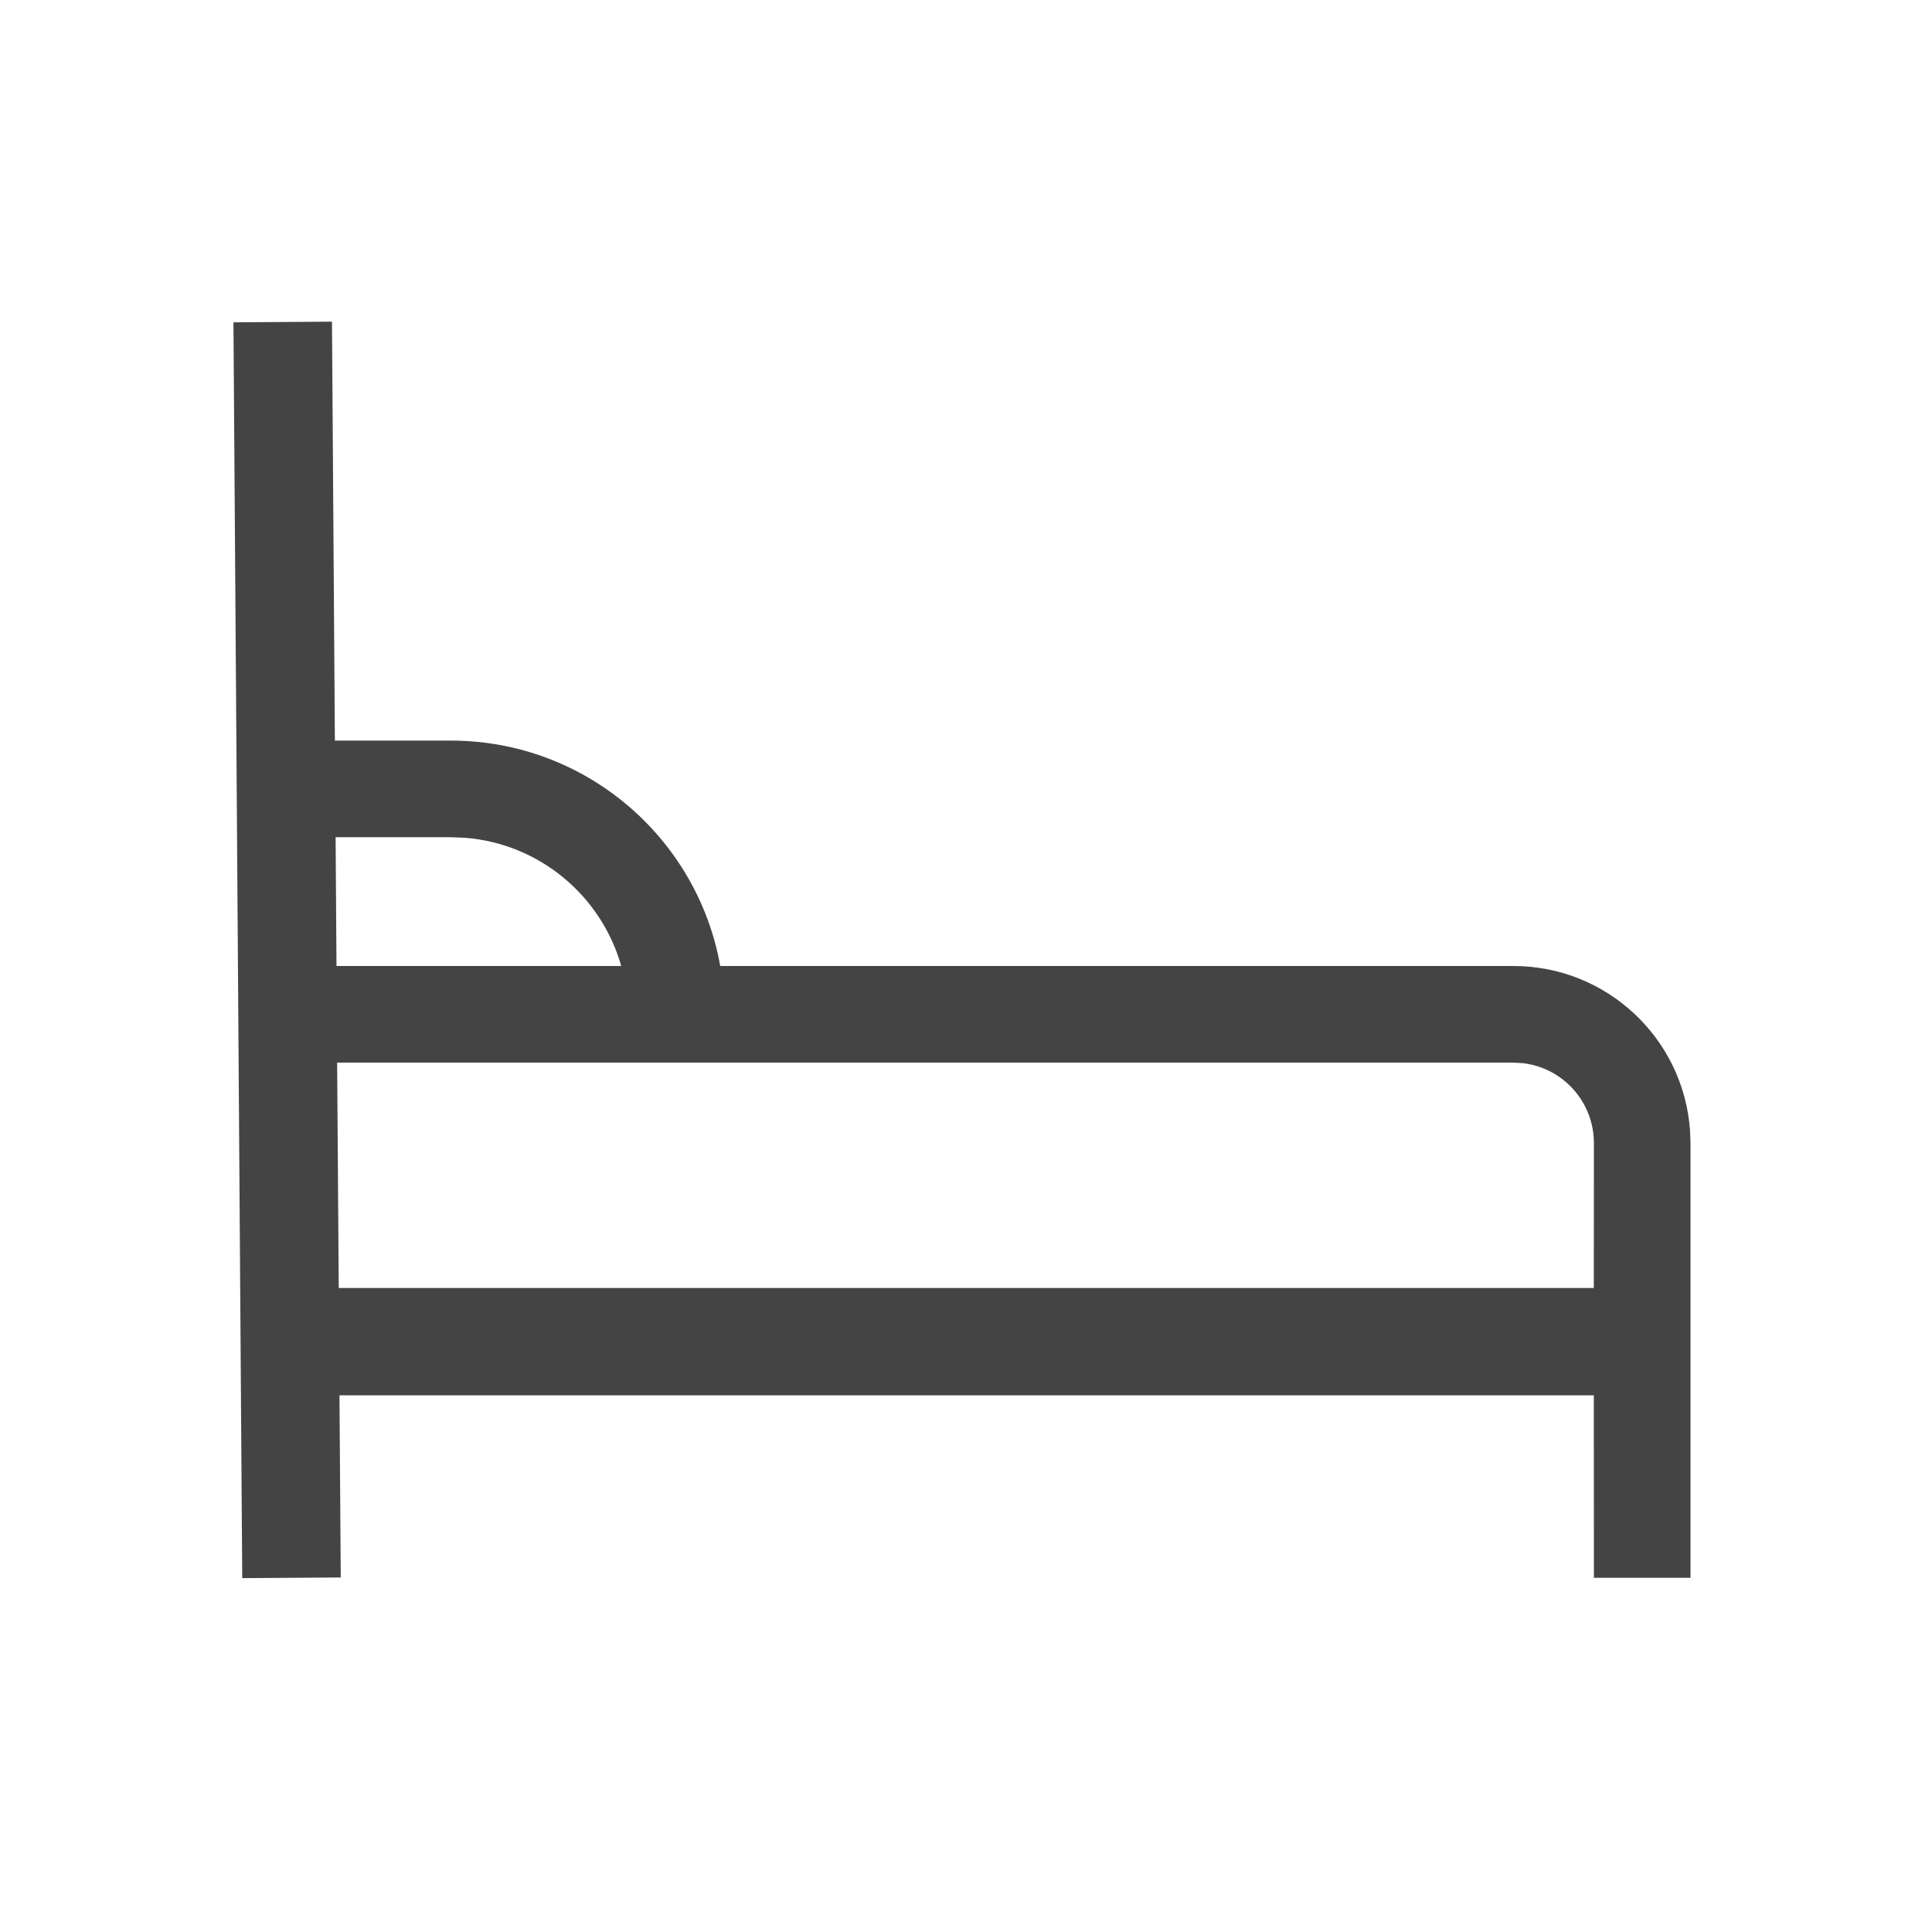 <?xml version="1.0" encoding="UTF-8"?>
<svg width="24px" height="24px" viewBox="0 0 24 24" version="1.1" xmlns="http://www.w3.org/2000/svg" xmlns:xlink="http://www.w3.org/1999/xlink">
    <!-- Generator: Sketch 58 (84663) - https://sketch.com -->
    <title>Icons/24/Room</title>
    <desc>Created with Sketch.</desc>
    <g id="Icons/24/Room" stroke="none" stroke-width="1" fill="none" fill-rule="evenodd">
        <path d="M4.124,3.996 L4.16,9.2 L5.6,9.2 C7.273,9.2 8.664,10.409 8.947,12 L18.8,12 C19.962,12 20.914,12.901 20.994,14.043 L21,14.2 L21,19.6 L19.8,19.6 L19.799,17.333 L4.217,17.333 L4.233,19.596 L3.009,19.604 L2.9,4.004 L4.124,3.996 Z M18.8,13.2 L4.188,13.2 L4.208,16 L19.799,16 L19.8,14.2 C19.8,13.687 19.414,13.264 18.917,13.207 L18.8,13.2 Z M5.6,10.4 L4.169,10.4 L4.18,12 L7.717,12 C7.471,11.131 6.705,10.48 5.776,10.407 L5.6,10.4 Z" id="Combined-Shape" fill="#444444"></path>
    </g>
</svg>